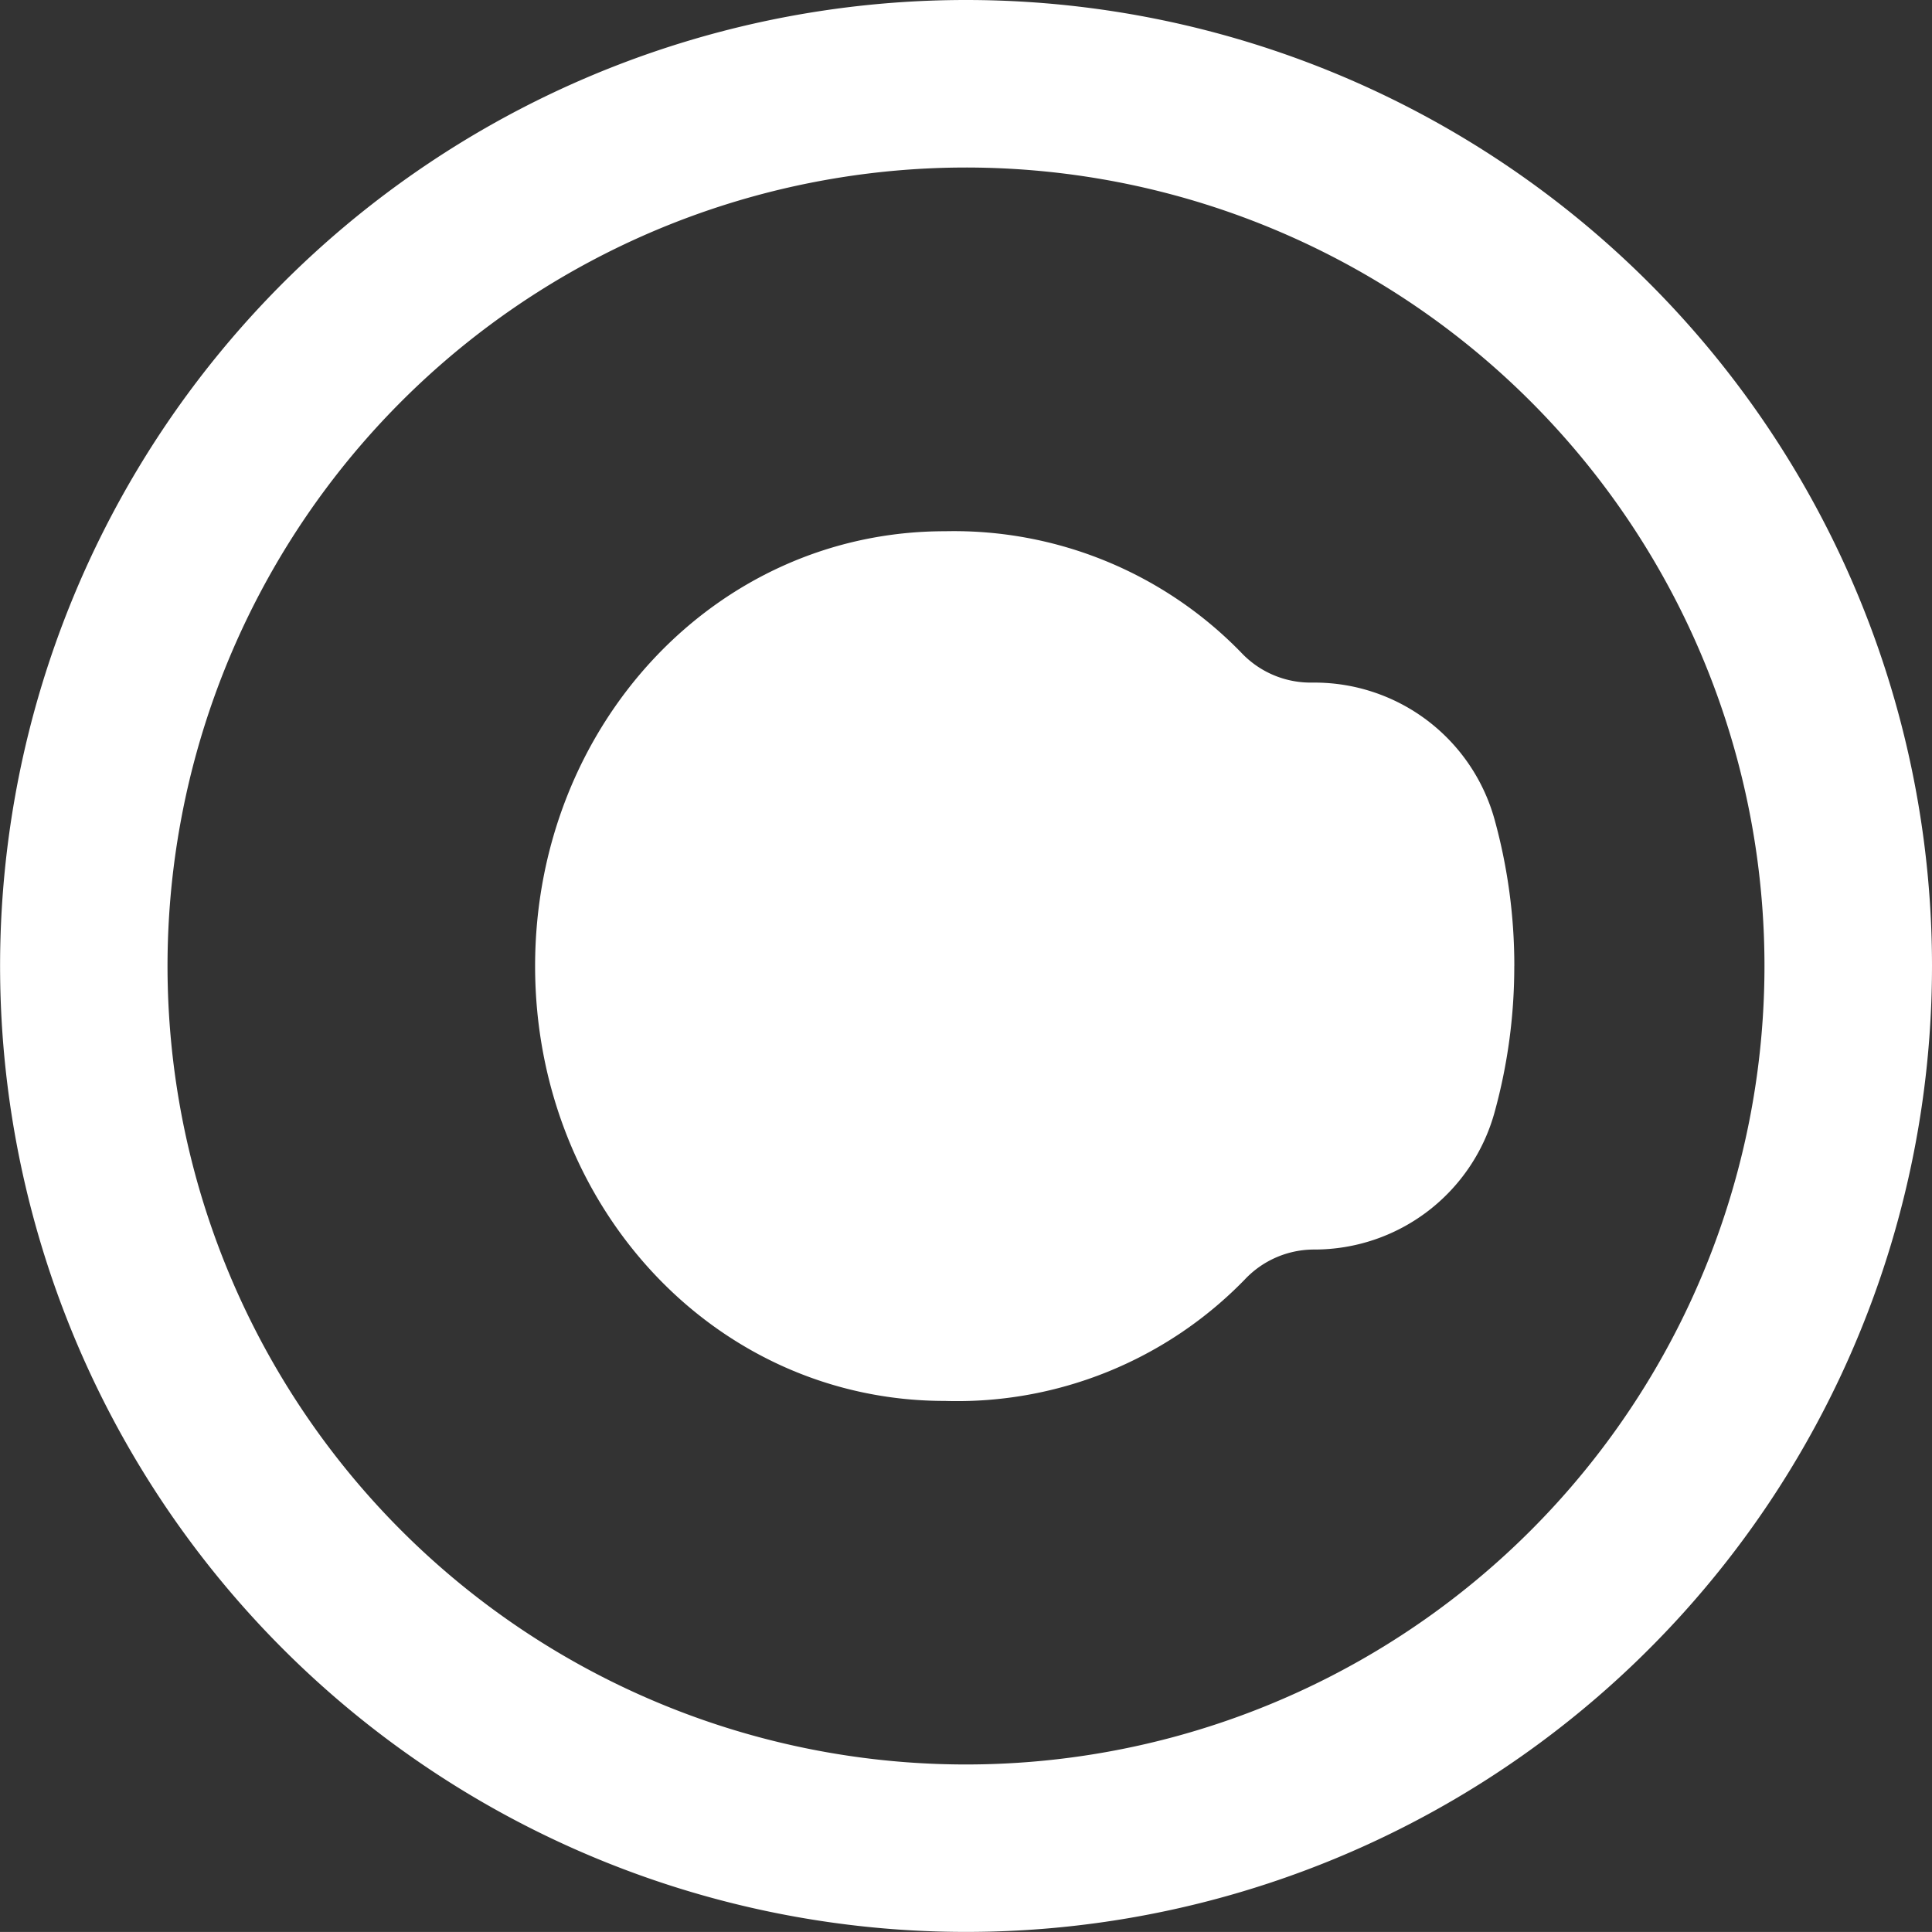 <svg xmlns="http://www.w3.org/2000/svg" xmlns:xlink="http://www.w3.org/1999/xlink" width="45.034" height="45.033" viewBox="0 0 45.034 45.033">
  <rect x="0" y="0" width="45.034" height="45.033" fill="#333333" stroke="none"/>
  <defs>
    <clipPath id="clip-path">
      <rect id="Rectangle_530" data-name="Rectangle 530" width="45.034" height="45.033" fill="#fff"/>
    </clipPath>
  </defs>
  <g id="Group_372" data-name="Group 372" clip-path="url(#clip-path)">
    <path id="Path_357" data-name="Path 357" d="M37.595,24.8a12.767,12.767,0,0,1-.459,3.406,4.355,4.355,0,0,1-4.2,3.2,2.218,2.218,0,0,0-1.624.7,9.35,9.35,0,0,1-6.99,2.829c-5.355,0-9.551-4.538-9.551-10.136s4.2-10.136,9.551-10.136A9.333,9.333,0,0,1,31.238,17.5a2.219,2.219,0,0,0,1.616.691h.084a4.355,4.355,0,0,1,4.2,3.2,12.791,12.791,0,0,1,.458,3.4" transform="translate(-2.298 -2.28)" fill="#fff"/>
    <path id="Path_358" data-name="Path 358" d="M22.517,41.129A18.612,18.612,0,1,1,41.129,22.517,18.613,18.613,0,0,1,22.517,41.129M22.517,0A22.516,22.516,0,1,0,45.034,22.517,22.517,22.517,0,0,0,22.517,0" transform="translate(0 0)" fill="#fff"/>
  </g>
</svg>
